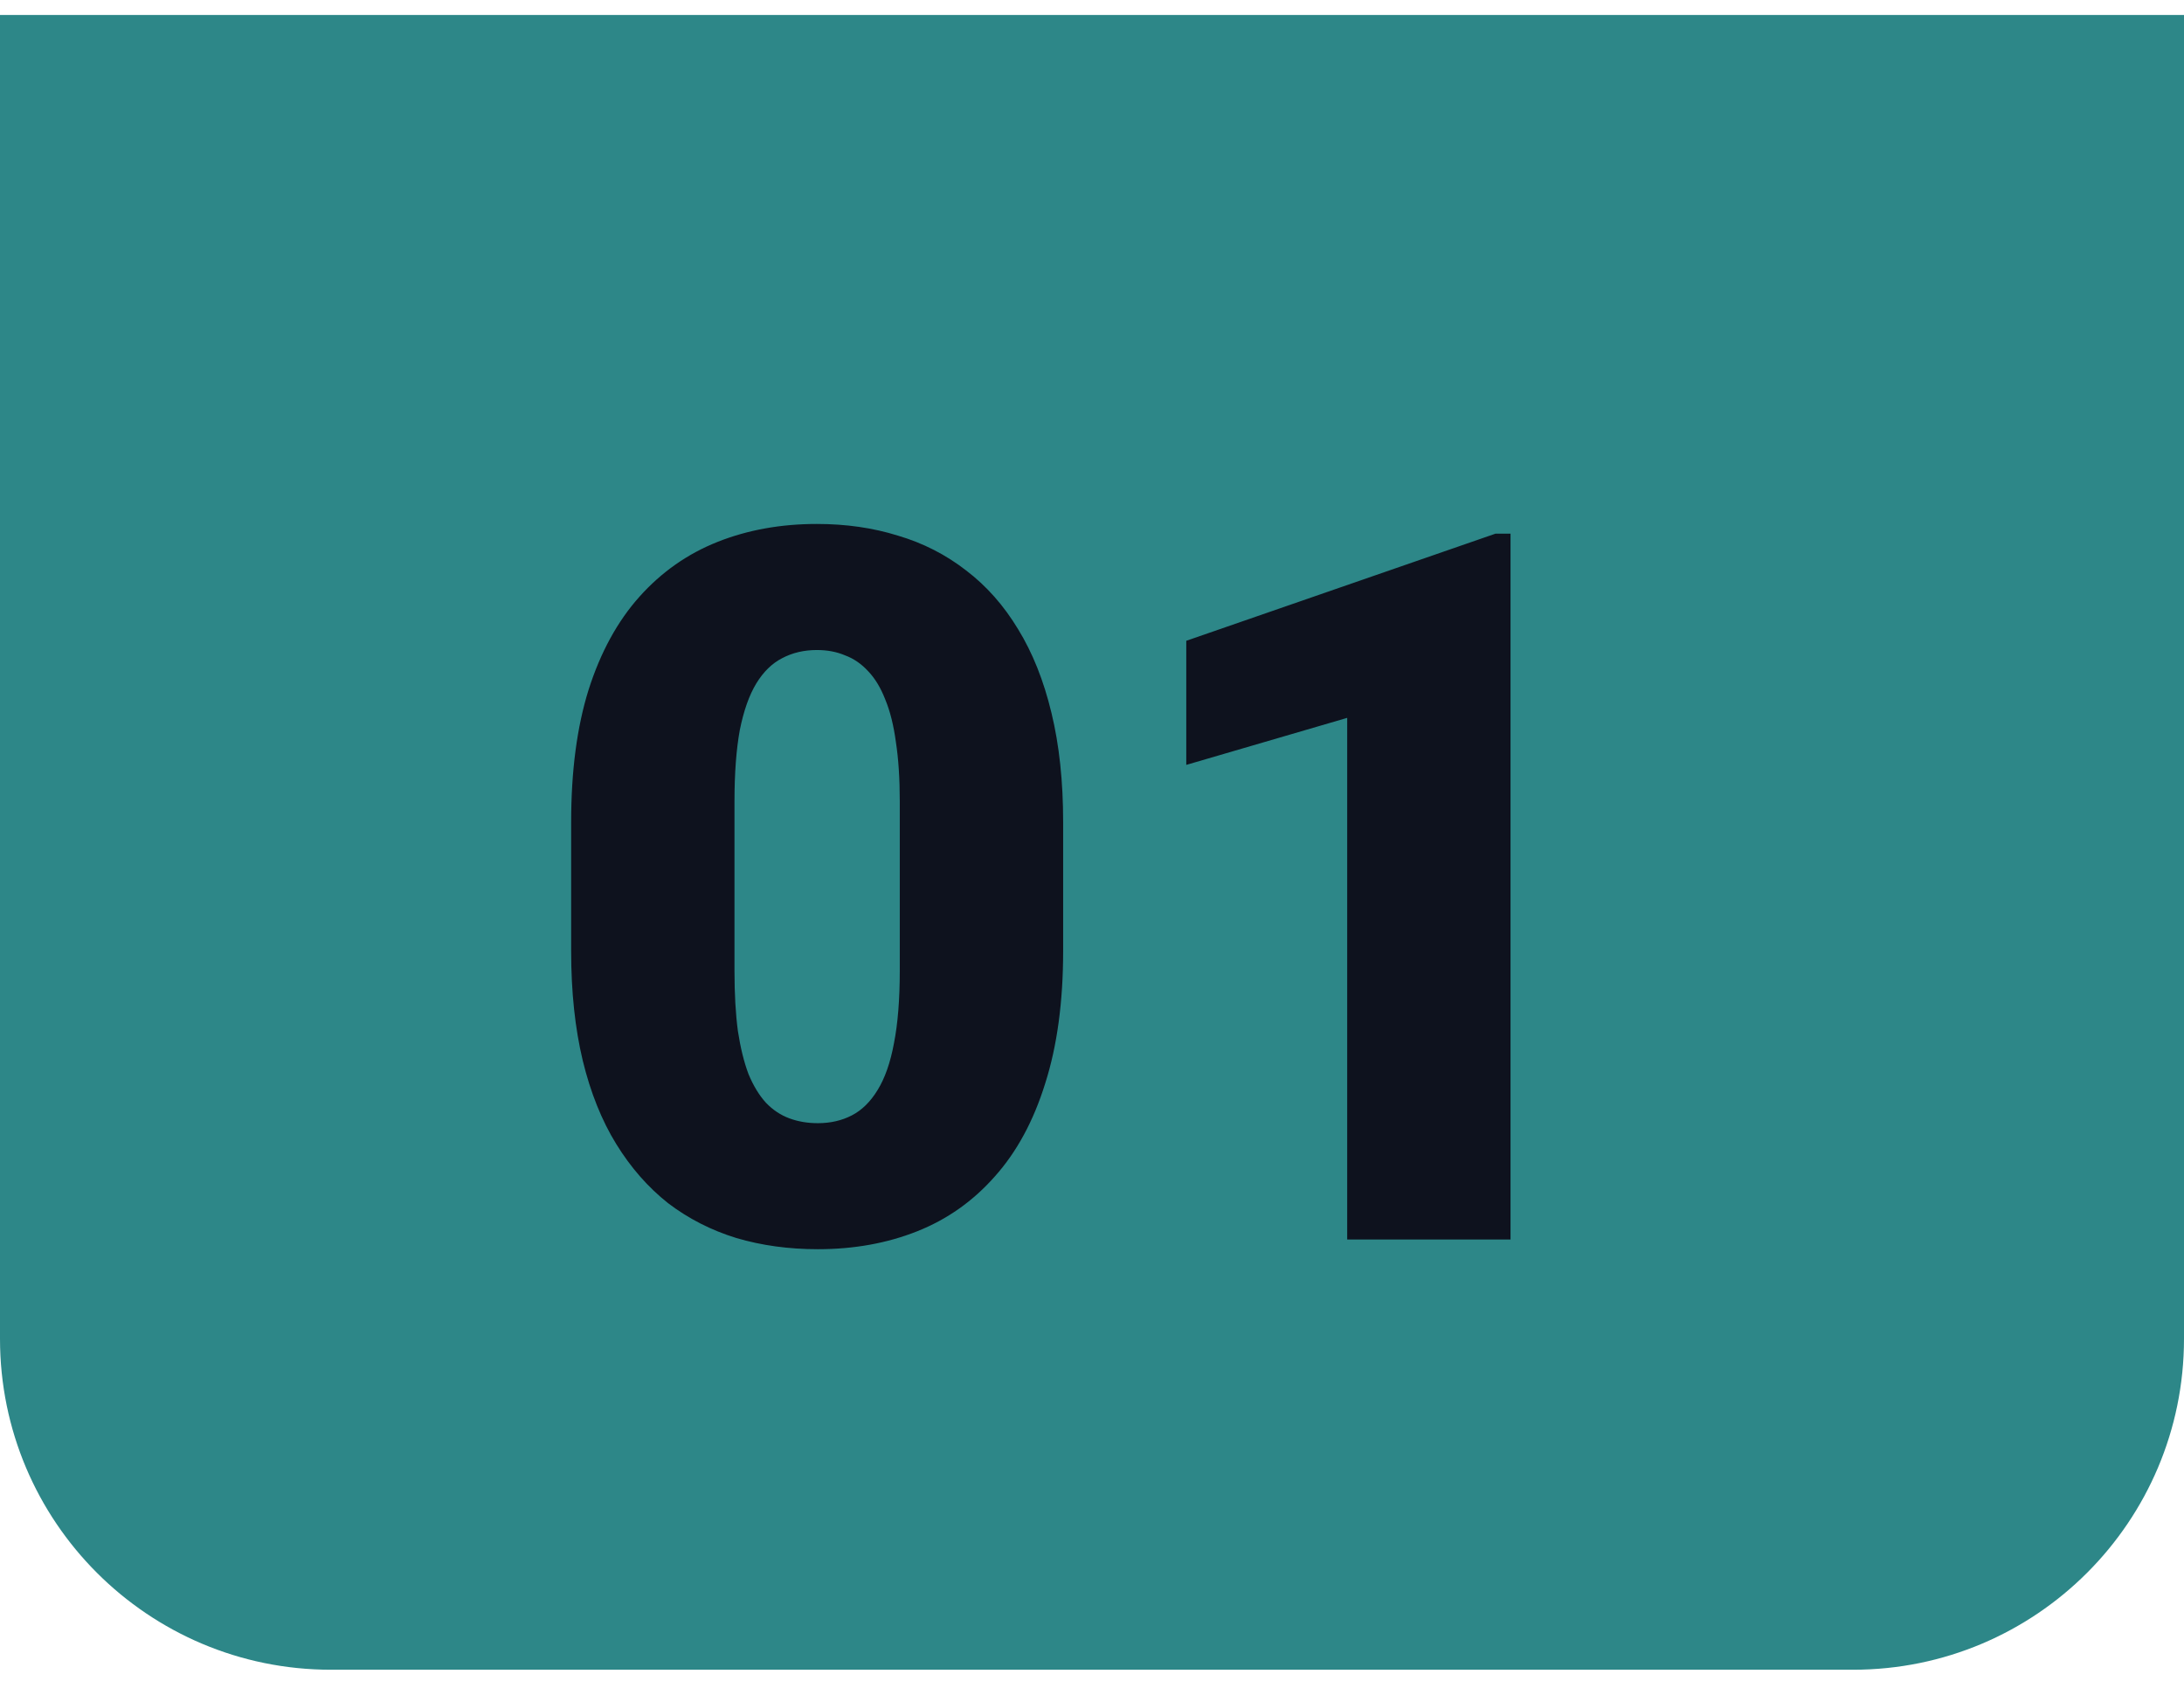 <svg xmlns="http://www.w3.org/2000/svg" width="66" height="51" viewBox="0 0 66 51" fill="none"><path d="M0 0.453H66V40.453C66 45.976 61.523 50.453 56 50.453H10C4.477 50.453 0 45.976 0 40.453V0.453Z" fill="#2D8788"></path><path d="M32.128 24.841V28.737C32.128 30.27 31.947 31.604 31.586 32.736C31.234 33.869 30.727 34.807 30.062 35.549C29.408 36.291 28.627 36.843 27.719 37.204C26.811 37.565 25.81 37.746 24.716 37.746C23.837 37.746 23.017 37.634 22.255 37.409C21.493 37.175 20.805 36.823 20.189 36.355C19.584 35.876 19.061 35.28 18.622 34.567C18.183 33.855 17.846 33.015 17.611 32.048C17.377 31.071 17.26 29.968 17.26 28.737V24.841C17.26 23.298 17.436 21.965 17.787 20.842C18.148 19.709 18.661 18.771 19.325 18.029C19.989 17.287 20.775 16.735 21.684 16.374C22.592 16.013 23.593 15.832 24.686 15.832C25.565 15.832 26.381 15.949 27.133 16.184C27.895 16.408 28.583 16.76 29.198 17.238C29.814 17.707 30.336 18.298 30.766 19.011C31.205 19.724 31.542 20.568 31.776 21.545C32.011 22.512 32.128 23.61 32.128 24.841ZM27.191 29.338V24.211C27.191 23.527 27.152 22.932 27.074 22.424C27.006 21.916 26.898 21.486 26.752 21.135C26.615 20.783 26.444 20.5 26.239 20.285C26.034 20.061 25.8 19.899 25.536 19.802C25.282 19.694 24.999 19.641 24.686 19.641C24.296 19.641 23.944 19.724 23.632 19.89C23.329 20.046 23.07 20.3 22.855 20.651C22.641 21.003 22.475 21.472 22.357 22.058C22.25 22.644 22.196 23.361 22.196 24.211V29.338C22.196 30.031 22.23 30.637 22.299 31.154C22.377 31.662 22.484 32.097 22.621 32.458C22.768 32.81 22.943 33.098 23.148 33.322C23.354 33.537 23.588 33.693 23.852 33.791C24.115 33.889 24.403 33.938 24.716 33.938C25.097 33.938 25.439 33.859 25.741 33.703C26.044 33.547 26.303 33.293 26.518 32.941C26.742 32.58 26.908 32.106 27.016 31.52C27.133 30.925 27.191 30.197 27.191 29.338ZM45.648 16.125V37.453H40.712V21.691L35.849 23.112V19.362L45.194 16.125H45.648Z" fill="#0E121E"></path></svg>